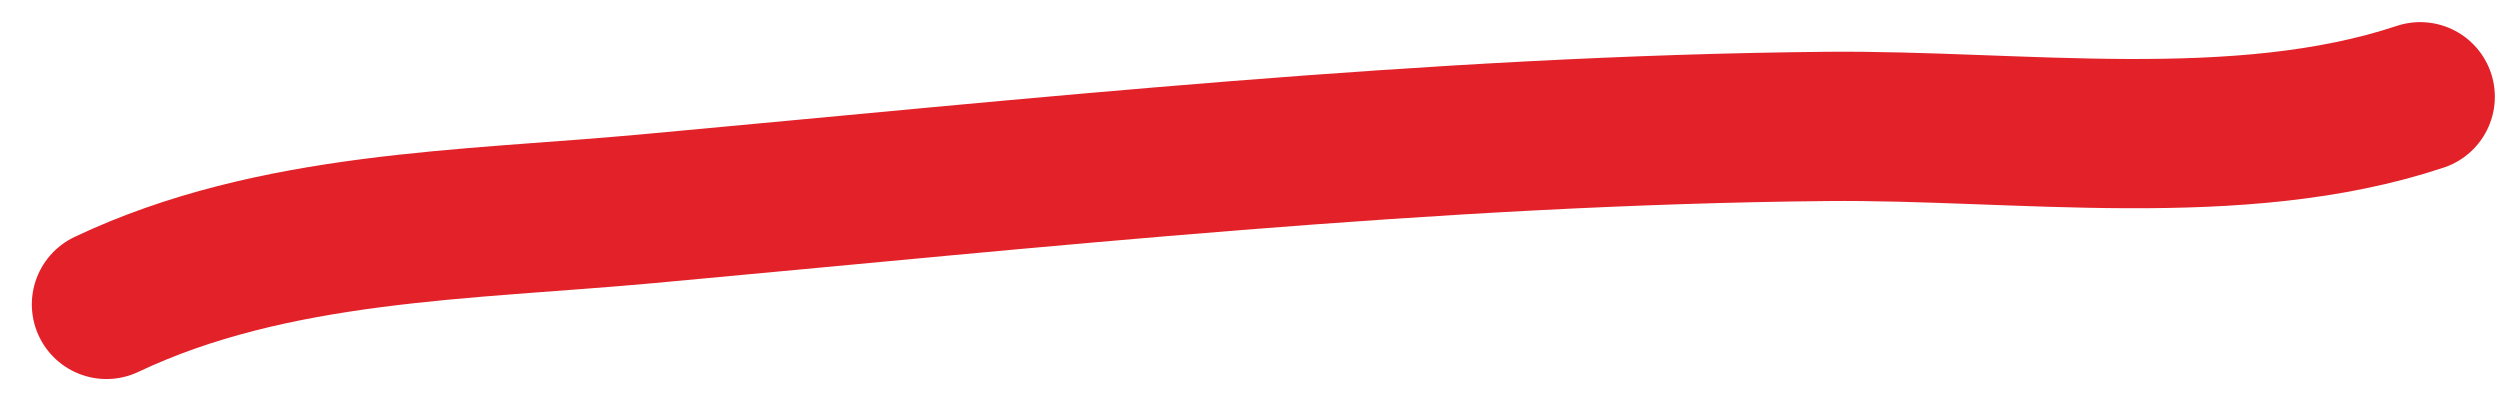<svg width="67" height="11" viewBox="0 0 67 11" fill="none" xmlns="http://www.w3.org/2000/svg">
<path d="M2.853 8.158C7.327 6.038 12.485 6.041 17.339 5.596C27.797 4.637 38.451 3.488 48.962 3.388C54.077 3.339 59.991 4.216 64.862 2.593" stroke="#E22128" stroke-width="4" stroke-linecap="round"/>
</svg>
